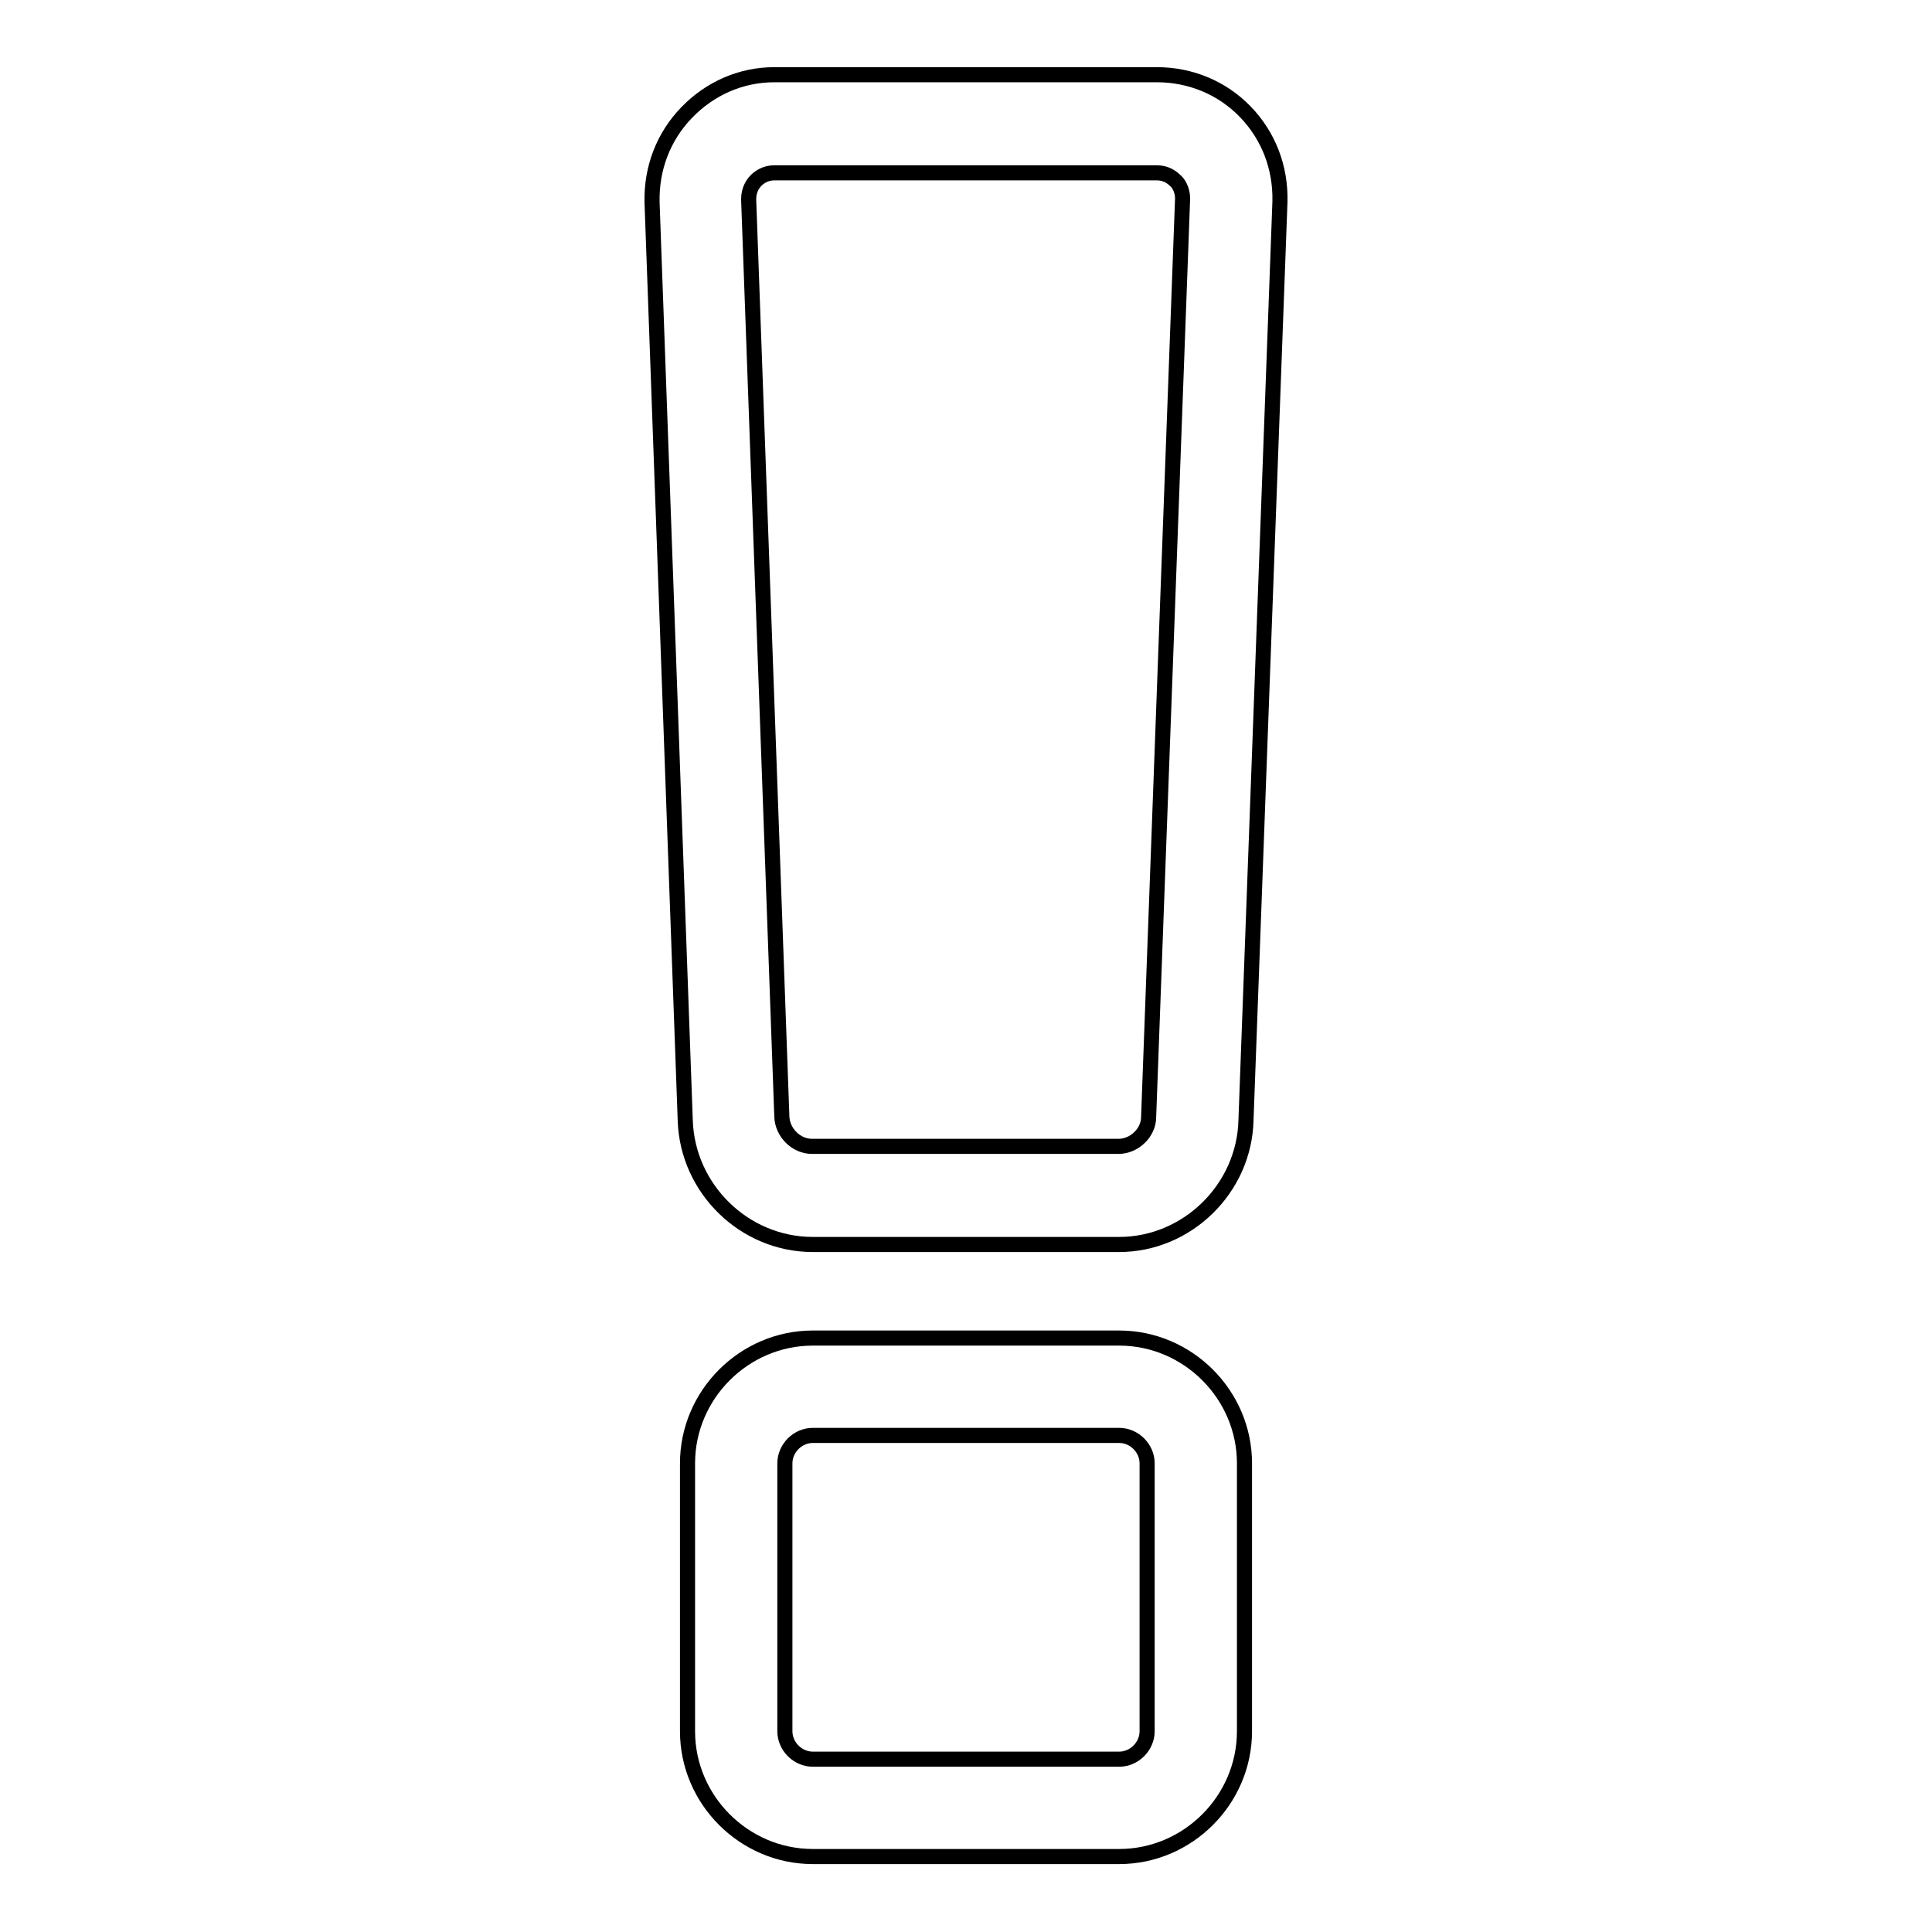 <?xml version="1.0" encoding="utf-8"?>
<!-- Svg Vector Icons : http://www.onlinewebfonts.com/icon -->
<!DOCTYPE svg PUBLIC "-//W3C//DTD SVG 1.1//EN" "http://www.w3.org/Graphics/SVG/1.1/DTD/svg11.dtd">
<svg version="1.1" xmlns="http://www.w3.org/2000/svg" xmlns:xlink="http://www.w3.org/1999/xlink" x="0px" y="0px" viewBox="0 0 256 256" enable-background="new 0 0 256 256" xml:space="preserve">
<g> <path stroke-width="2" fill-opacity="0" stroke="#000000"  d="M148.3,246h-40.6c-9.1,0-16.6-7.5-16.6-16.6v-35.5c0-9.1,7.5-16.6,16.6-16.6h40.6c9.1,0,16.6,7.5,16.6,16.6 v35.5C164.9,238.5,157.4,246,148.3,246z M107.7,190.2c-2,0-3.7,1.7-3.7,3.7v35.5c0,2,1.7,3.7,3.7,3.7h40.6c2,0,3.7-1.7,3.7-3.7 v-35.5c0-2-1.7-3.7-3.7-3.7H107.7z M148.3,164.9h-40.6c-9.1,0-16.6-7.4-16.9-16.4L86.4,26.8c-0.1-4.5,1.5-8.7,4.6-11.9 c3.1-3.2,7.2-5,11.6-5h50.7c4.4,0,8.6,1.7,11.7,4.9c3.1,3.2,4.7,7.4,4.6,11.9l-4.5,121.7C164.9,157.5,157.3,164.9,148.3,164.9z  M102.6,22.9c-1.2,0-2,0.6-2.4,1c-0.4,0.4-1,1.2-1,2.5l4.4,121.6c0.1,2.1,1.9,3.9,4,3.9h40.6c2.1,0,4-1.8,4-3.9l4.5-121.7 c0-1.2-0.6-2.1-1-2.4c-0.4-0.4-1.2-1-2.4-1L102.6,22.9L102.6,22.9z"/></g>
</svg>